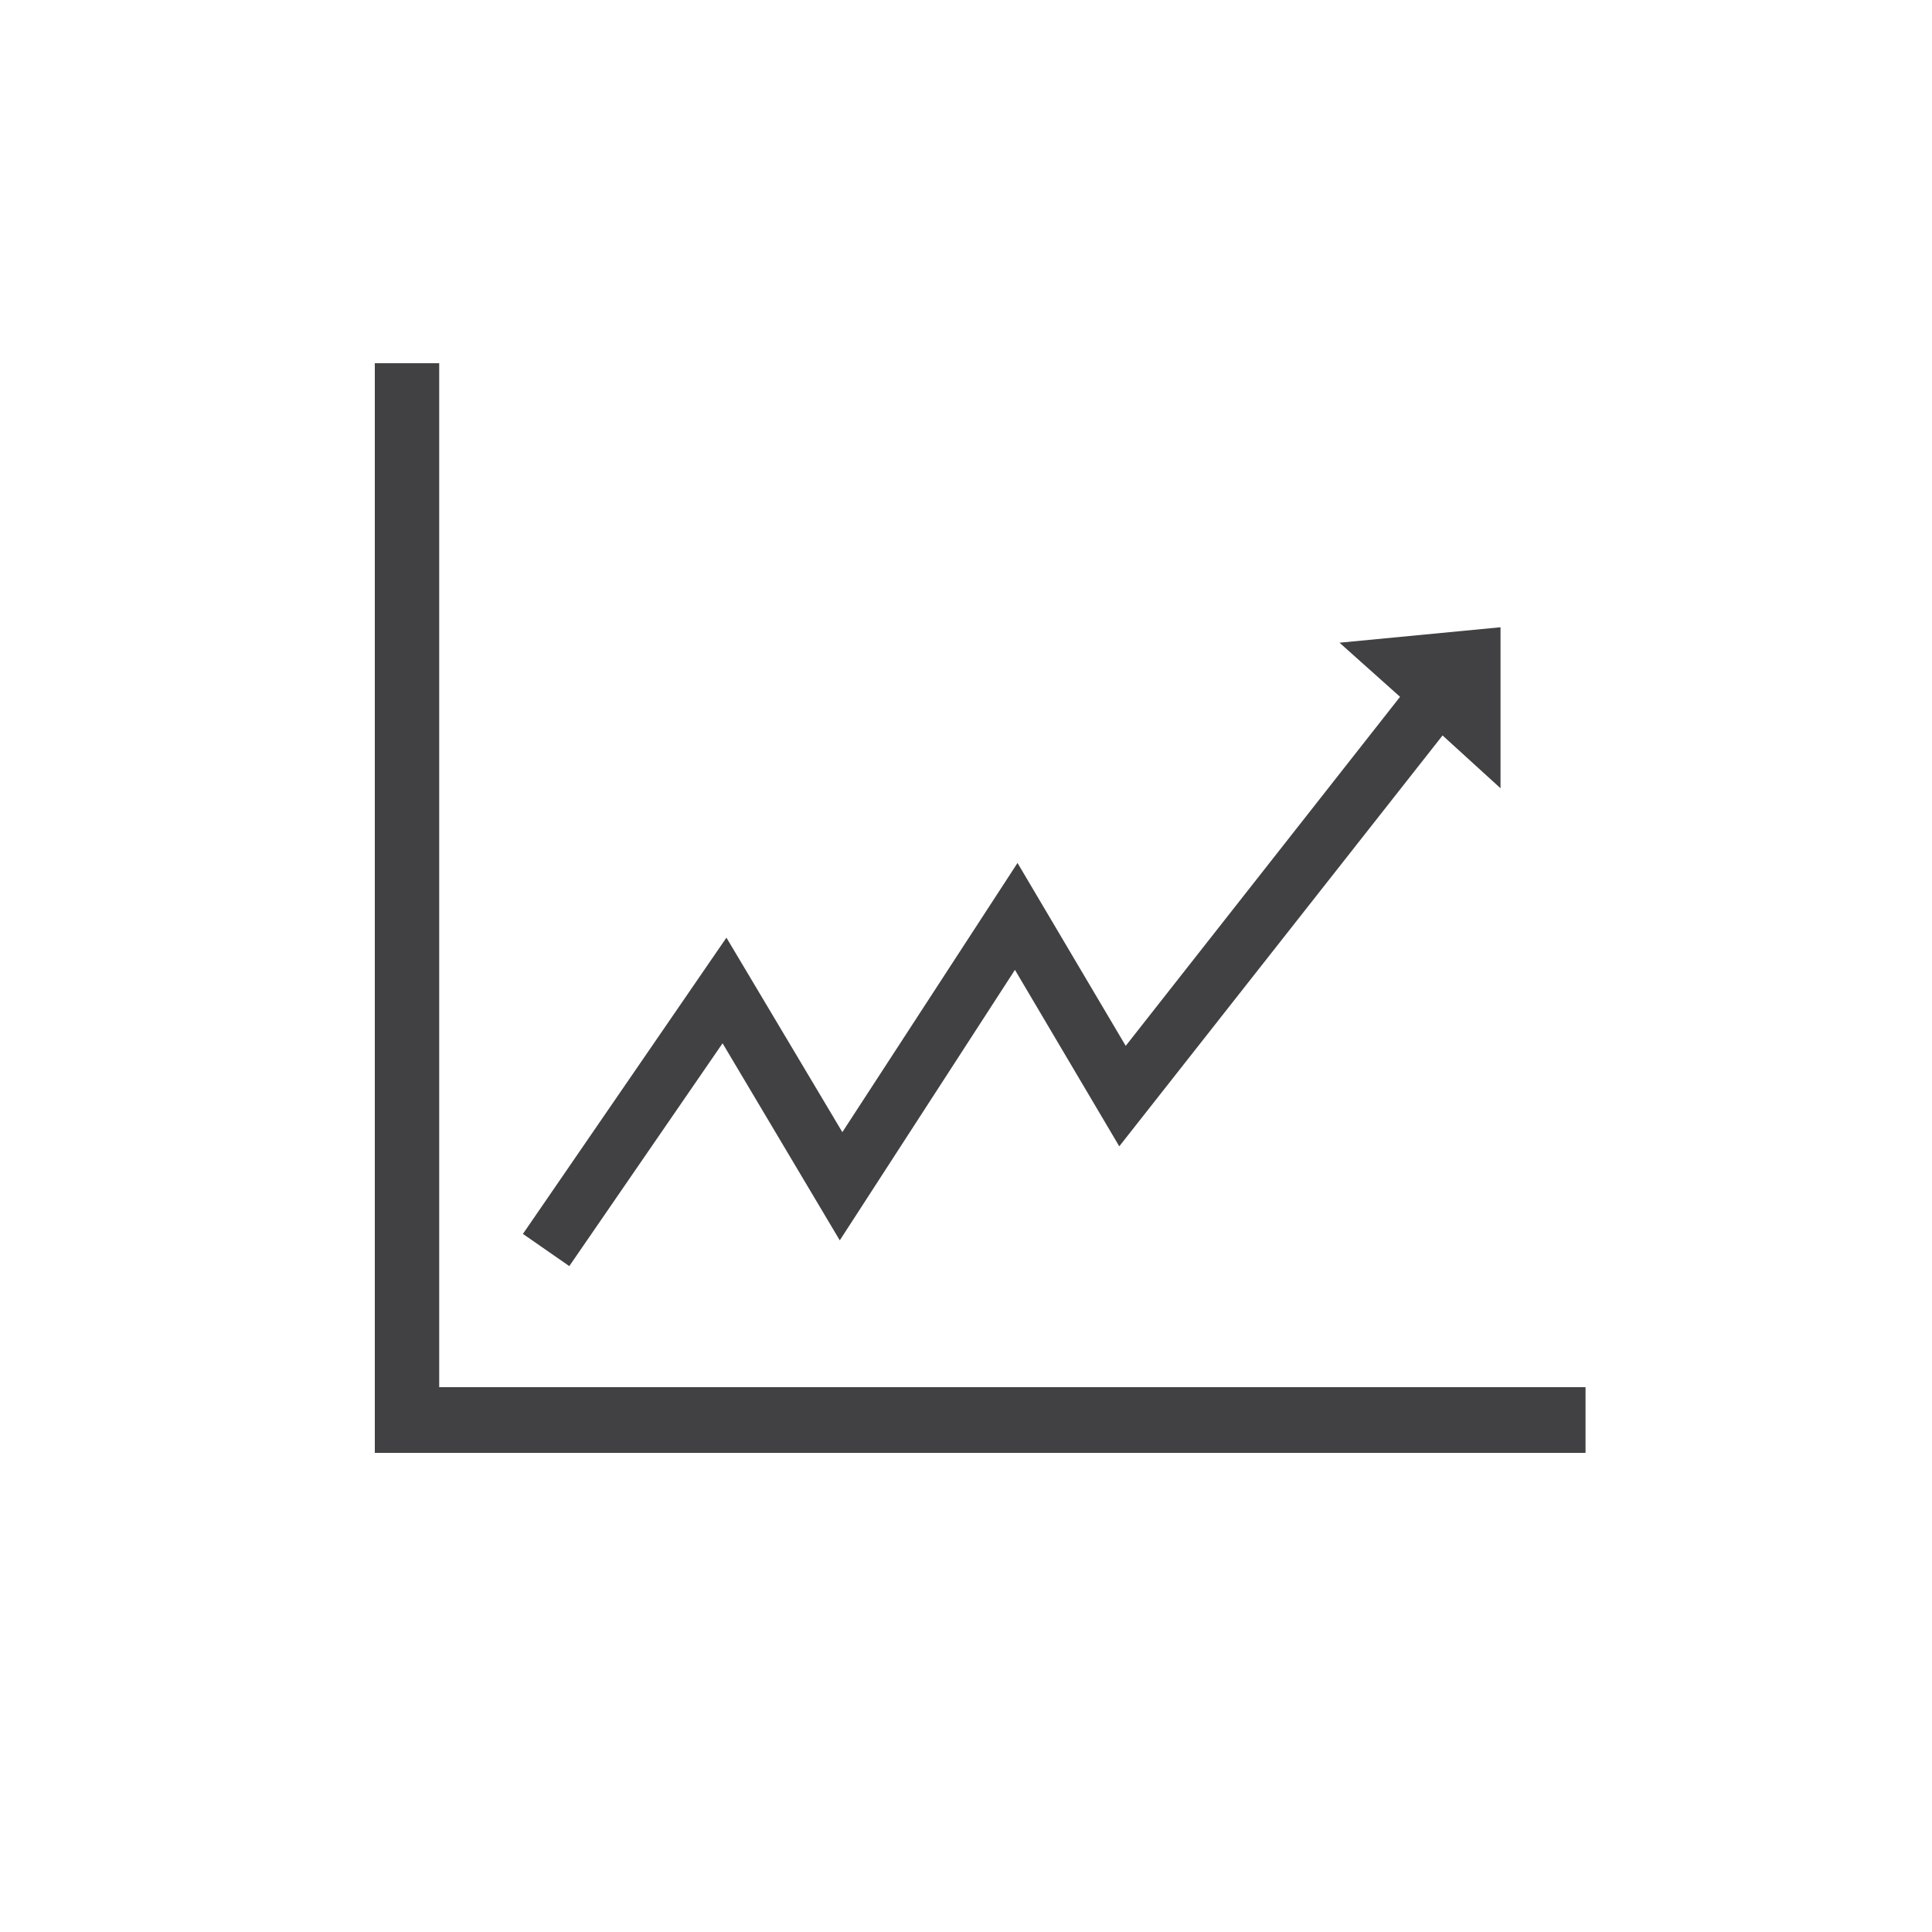 <?xml version="1.0" encoding="utf-8"?>
<!-- Generator: Adobe Illustrator 23.1.1, SVG Export Plug-In . SVG Version: 6.00 Build 0)  -->
<svg version="1.1" id="Layer_1" xmlns="http://www.w3.org/2000/svg" xmlns:xlink="http://www.w3.org/1999/xlink" x="0px" y="0px"
	 viewBox="0 0 150 150" style="enable-background:new 0 0 150 150;" xml:space="preserve">
<style type="text/css">
	.st0{fill:#414042;}
	.st1{fill:none;}
</style>
<g>
	<g>
		<polygon class="st0" points="56.1,81 65.2,96.3 78.8,75.3 86.9,89 112,57.1 116.5,61.2 116.5,48.7 104,49.9 108.7,54.1 87.4,81.2 
			79,67 65.4,87.9 56.4,72.8 40.6,95.8 44.2,98.3 		"/>
		<polygon class="st0" points="34.1,107.7 34.1,28.2 29.1,28.2 29.1,112.8 123.1,112.8 123.1,107.7 		"/>
	</g>
	<rect x="0" y="0" transform="matrix(1 2.506461e-03 -2.506461e-03 1 0.188 -0.188)" class="st1" width="150" height="150"/>
</g>
</svg>
